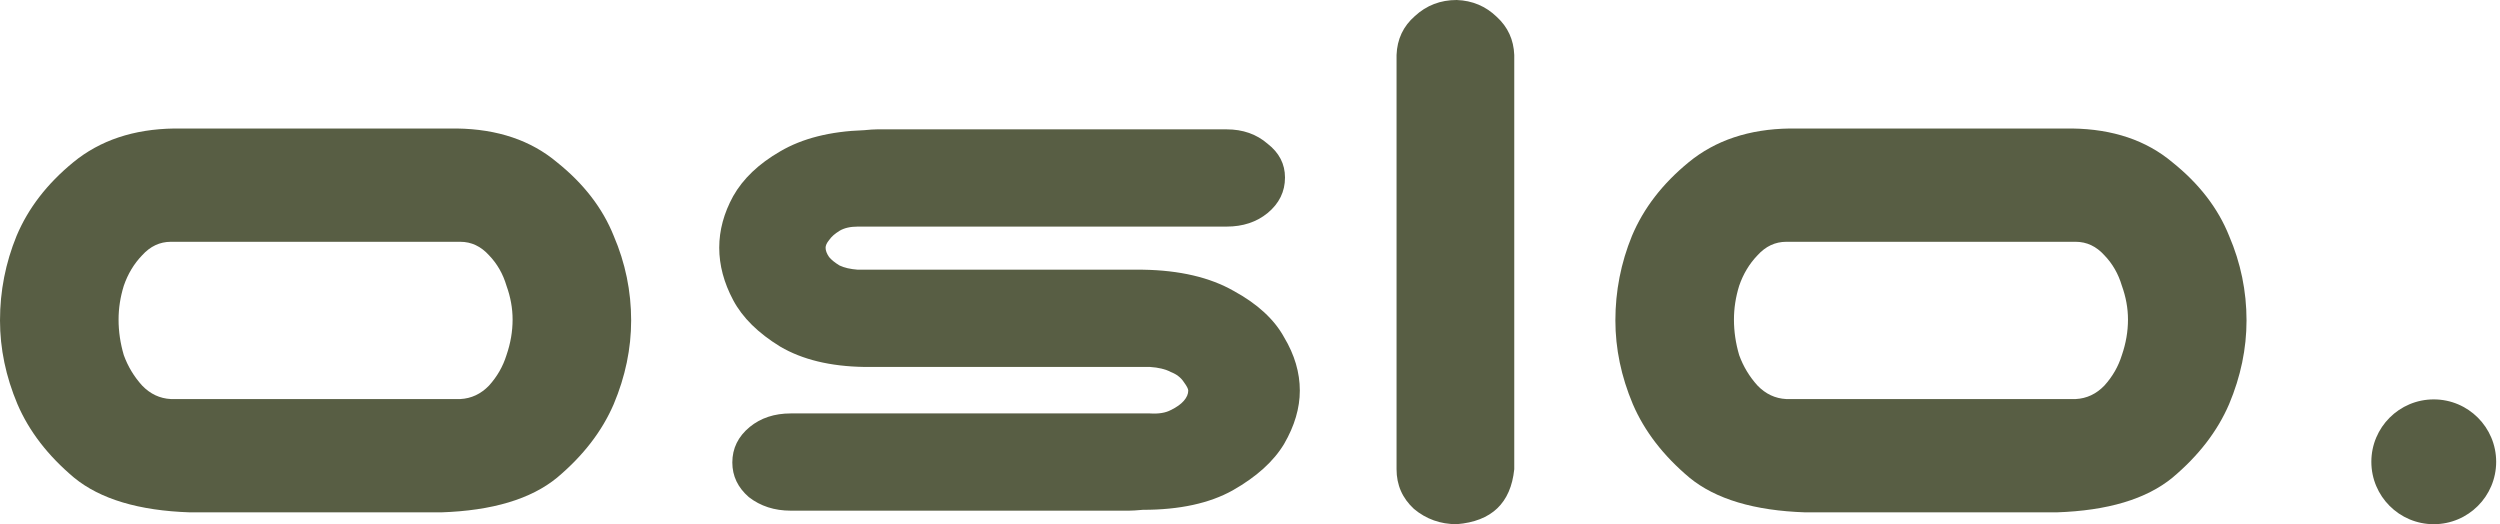 <svg width="124" height="26" viewBox="0 0 124 26" fill="none" xmlns="http://www.w3.org/2000/svg">
<g clip-path="url(#clip0_840_107)">
<path d="M9.426 25.413C6.89 25.329 4.973 24.756 3.675 23.693C2.378 22.603 1.441 21.387 0.865 20.045C0.288 18.675 0 17.291 0 15.893C0 14.44 0.274 13.042 0.822 11.7C1.398 10.33 2.335 9.114 3.632 8.051C4.958 6.961 6.63 6.402 8.648 6.374H22.658C24.675 6.402 26.333 6.961 27.63 8.051C28.956 9.114 29.893 10.33 30.441 11.7C31.017 13.042 31.305 14.44 31.305 15.893C31.305 17.291 31.017 18.675 30.441 20.045C29.864 21.387 28.927 22.603 27.63 23.693C26.333 24.756 24.416 25.329 21.879 25.413H9.426ZM8.475 11.993C7.927 11.993 7.452 12.217 7.048 12.664C6.644 13.084 6.342 13.587 6.14 14.174C5.967 14.733 5.881 15.292 5.881 15.851C5.881 16.439 5.967 17.026 6.14 17.613C6.342 18.172 6.644 18.675 7.048 19.122C7.452 19.542 7.927 19.765 8.475 19.793H22.831C23.378 19.765 23.854 19.542 24.258 19.122C24.661 18.675 24.949 18.172 25.122 17.613C25.324 17.026 25.425 16.439 25.425 15.851C25.425 15.292 25.324 14.733 25.122 14.174C24.949 13.587 24.661 13.084 24.258 12.664C23.854 12.217 23.378 11.993 22.831 11.993H8.475Z" fill="#585E44"/>
<path d="M63.736 8.806C63.736 9.505 63.448 10.092 62.872 10.568C62.324 11.015 61.647 11.239 60.84 11.239H42.549C42.174 11.239 41.872 11.309 41.641 11.448C41.41 11.588 41.237 11.742 41.122 11.91C41.007 12.049 40.949 12.175 40.949 12.287C40.949 12.427 41.007 12.581 41.122 12.748C41.237 12.888 41.41 13.028 41.641 13.168C41.872 13.279 42.174 13.349 42.549 13.377H56.688C58.504 13.405 60.004 13.755 61.185 14.426C62.367 15.069 63.203 15.838 63.693 16.732C64.212 17.599 64.471 18.479 64.471 19.374C64.471 20.241 64.212 21.121 63.693 22.016C63.174 22.883 62.324 23.651 61.142 24.322C59.989 24.965 58.504 25.287 56.688 25.287C56.371 25.315 56.141 25.329 55.997 25.329H39.22C38.413 25.329 37.721 25.105 37.144 24.658C36.596 24.183 36.323 23.61 36.323 22.939C36.323 22.24 36.611 21.653 37.187 21.177C37.735 20.73 38.413 20.506 39.22 20.506H57.034C57.467 20.534 57.812 20.478 58.072 20.339C58.36 20.199 58.577 20.045 58.721 19.877C58.865 19.71 58.937 19.542 58.937 19.374C58.937 19.29 58.865 19.15 58.721 18.955C58.577 18.731 58.36 18.563 58.072 18.451C57.812 18.312 57.467 18.228 57.034 18.2H42.852C41.18 18.172 39.796 17.836 38.701 17.193C37.605 16.522 36.827 15.754 36.366 14.887C35.905 14.02 35.674 13.154 35.674 12.287C35.674 11.42 35.905 10.568 36.366 9.729C36.856 8.862 37.634 8.121 38.701 7.506C39.796 6.863 41.18 6.514 42.852 6.458C43.14 6.43 43.356 6.416 43.5 6.416H60.84C61.647 6.416 62.324 6.654 62.872 7.129C63.448 7.576 63.736 8.135 63.736 8.806Z" fill="#585E44"/>
<path d="M72.253 0C73.031 0.028 73.694 0.308 74.242 0.839C74.79 1.342 75.078 1.971 75.107 2.726V23.274C74.934 24.952 73.983 25.86 72.253 26C71.446 26 70.74 25.748 70.135 25.245C69.558 24.714 69.269 24.057 69.269 23.274V2.726C69.298 1.943 69.601 1.3 70.178 0.797C70.754 0.266 71.446 0 72.253 0Z" fill="#585E44"/>
<path d="M89.549 25.413C87.013 25.329 85.096 24.756 83.799 23.693C82.501 22.603 81.564 21.387 80.988 20.045C80.411 18.675 80.123 17.291 80.123 15.893C80.123 14.44 80.397 13.042 80.945 11.7C81.521 10.33 82.458 9.114 83.755 8.051C85.081 6.961 86.753 6.402 88.771 6.374H102.781C104.798 6.402 106.456 6.961 107.753 8.051C109.079 9.114 110.016 10.33 110.564 11.7C111.14 13.042 111.428 14.44 111.428 15.893C111.428 17.291 111.14 18.675 110.564 20.045C109.987 21.387 109.05 22.603 107.753 23.693C106.456 24.756 104.539 25.329 102.002 25.413H89.549ZM88.598 11.993C88.05 11.993 87.575 12.217 87.171 12.664C86.767 13.084 86.465 13.587 86.263 14.174C86.09 14.733 86.004 15.292 86.004 15.851C86.004 16.439 86.09 17.026 86.263 17.613C86.465 18.172 86.767 18.675 87.171 19.122C87.575 19.542 88.05 19.765 88.598 19.793H102.954C103.501 19.765 103.977 19.542 104.38 19.122C104.784 18.675 105.072 18.172 105.245 17.613C105.447 17.026 105.548 16.439 105.548 15.851C105.548 15.292 105.447 14.733 105.245 14.174C105.072 13.587 104.784 13.084 104.38 12.664C103.977 12.217 103.501 11.993 102.954 11.993H88.598Z" fill="#585E44"/>
<path d="M120.714 26C122.424 26 123.81 24.614 123.81 22.905C123.81 21.195 122.424 19.81 120.714 19.81C119.005 19.81 117.619 21.195 117.619 22.905C117.619 24.614 119.005 26 120.714 26Z" fill="#585E44"/>
</g>
<defs>
<clipPath id="clip0_840_107">
<rect width="124" height="26" fill="white"/>
</clipPath>
</defs>
</svg>
